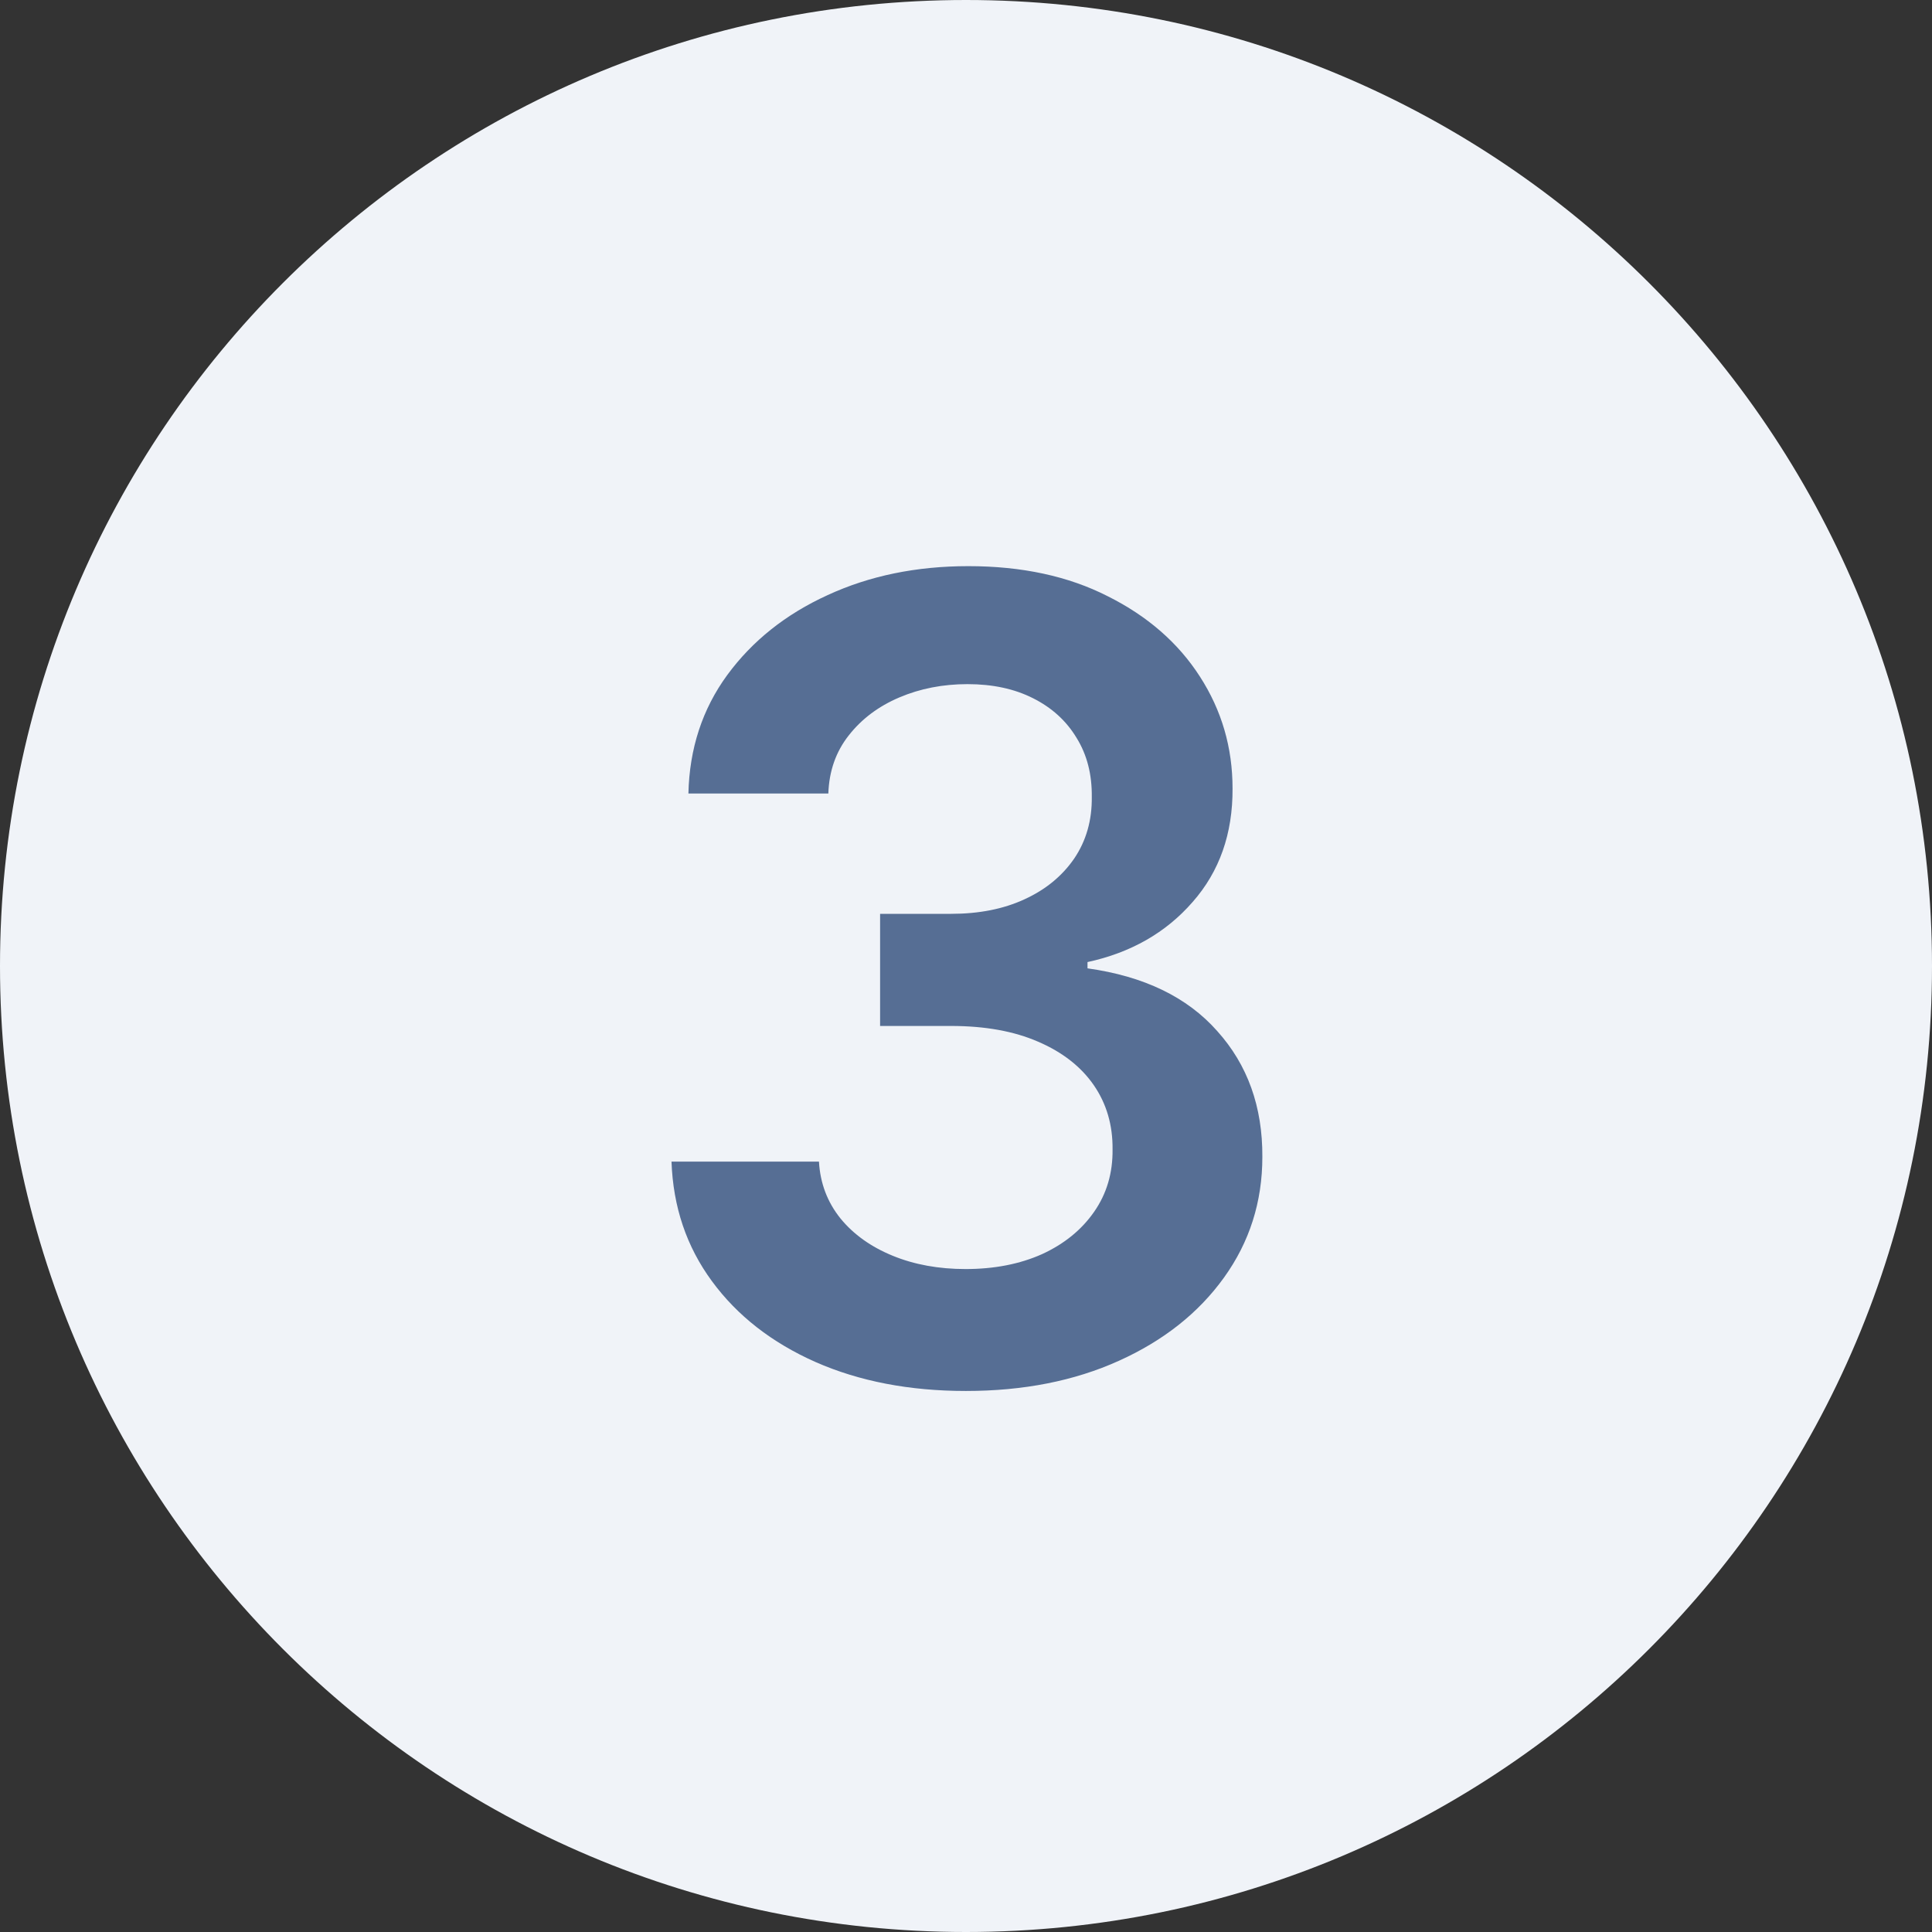 <svg width="28" height="28" viewBox="0 0 28 28" fill="none" xmlns="http://www.w3.org/2000/svg">
<rect x="0" y="0" width="28" height="28" fill="#333333" stroke="none"/>
<path d="M0 14C0 6.268 6.268 0 14 0C21.732 0 28 6.268 28 14C28 21.732 21.732 28 14 28C6.268 28 0 21.732 0 14Z" fill="#F0F3F8"/>
<path d="M13.999 20.159C13.181 20.159 12.454 20.019 11.818 19.739C11.185 19.458 10.685 19.068 10.318 18.568C9.95 18.068 9.755 17.491 9.732 16.835H11.869C11.887 17.15 11.992 17.424 12.181 17.659C12.37 17.89 12.622 18.07 12.937 18.199C13.251 18.328 13.604 18.392 13.994 18.392C14.41 18.392 14.78 18.32 15.102 18.176C15.424 18.028 15.675 17.824 15.857 17.562C16.039 17.301 16.128 17 16.124 16.659C16.128 16.307 16.037 15.996 15.852 15.727C15.666 15.458 15.397 15.248 15.045 15.097C14.696 14.945 14.276 14.869 13.783 14.869H12.755V13.244H13.783C14.189 13.244 14.543 13.174 14.846 13.034C15.153 12.894 15.393 12.697 15.568 12.443C15.742 12.186 15.827 11.888 15.823 11.551C15.827 11.222 15.753 10.936 15.602 10.693C15.454 10.447 15.244 10.256 14.971 10.119C14.702 9.983 14.386 9.915 14.022 9.915C13.666 9.915 13.336 9.979 13.033 10.108C12.73 10.237 12.486 10.421 12.3 10.659C12.115 10.894 12.016 11.174 12.005 11.5H9.977C9.992 10.848 10.179 10.277 10.539 9.784C10.903 9.288 11.387 8.902 11.994 8.625C12.6 8.345 13.28 8.205 14.033 8.205C14.81 8.205 15.484 8.35 16.056 8.642C16.632 8.93 17.077 9.318 17.391 9.807C17.706 10.296 17.863 10.835 17.863 11.426C17.867 12.081 17.674 12.631 17.283 13.074C16.897 13.517 16.389 13.807 15.761 13.943V14.034C16.579 14.148 17.206 14.451 17.641 14.943C18.081 15.432 18.299 16.04 18.295 16.767C18.295 17.419 18.109 18.002 17.738 18.517C17.37 19.028 16.863 19.43 16.215 19.722C15.571 20.013 14.833 20.159 13.999 20.159Z" fill="#566E94"/>
</svg>
